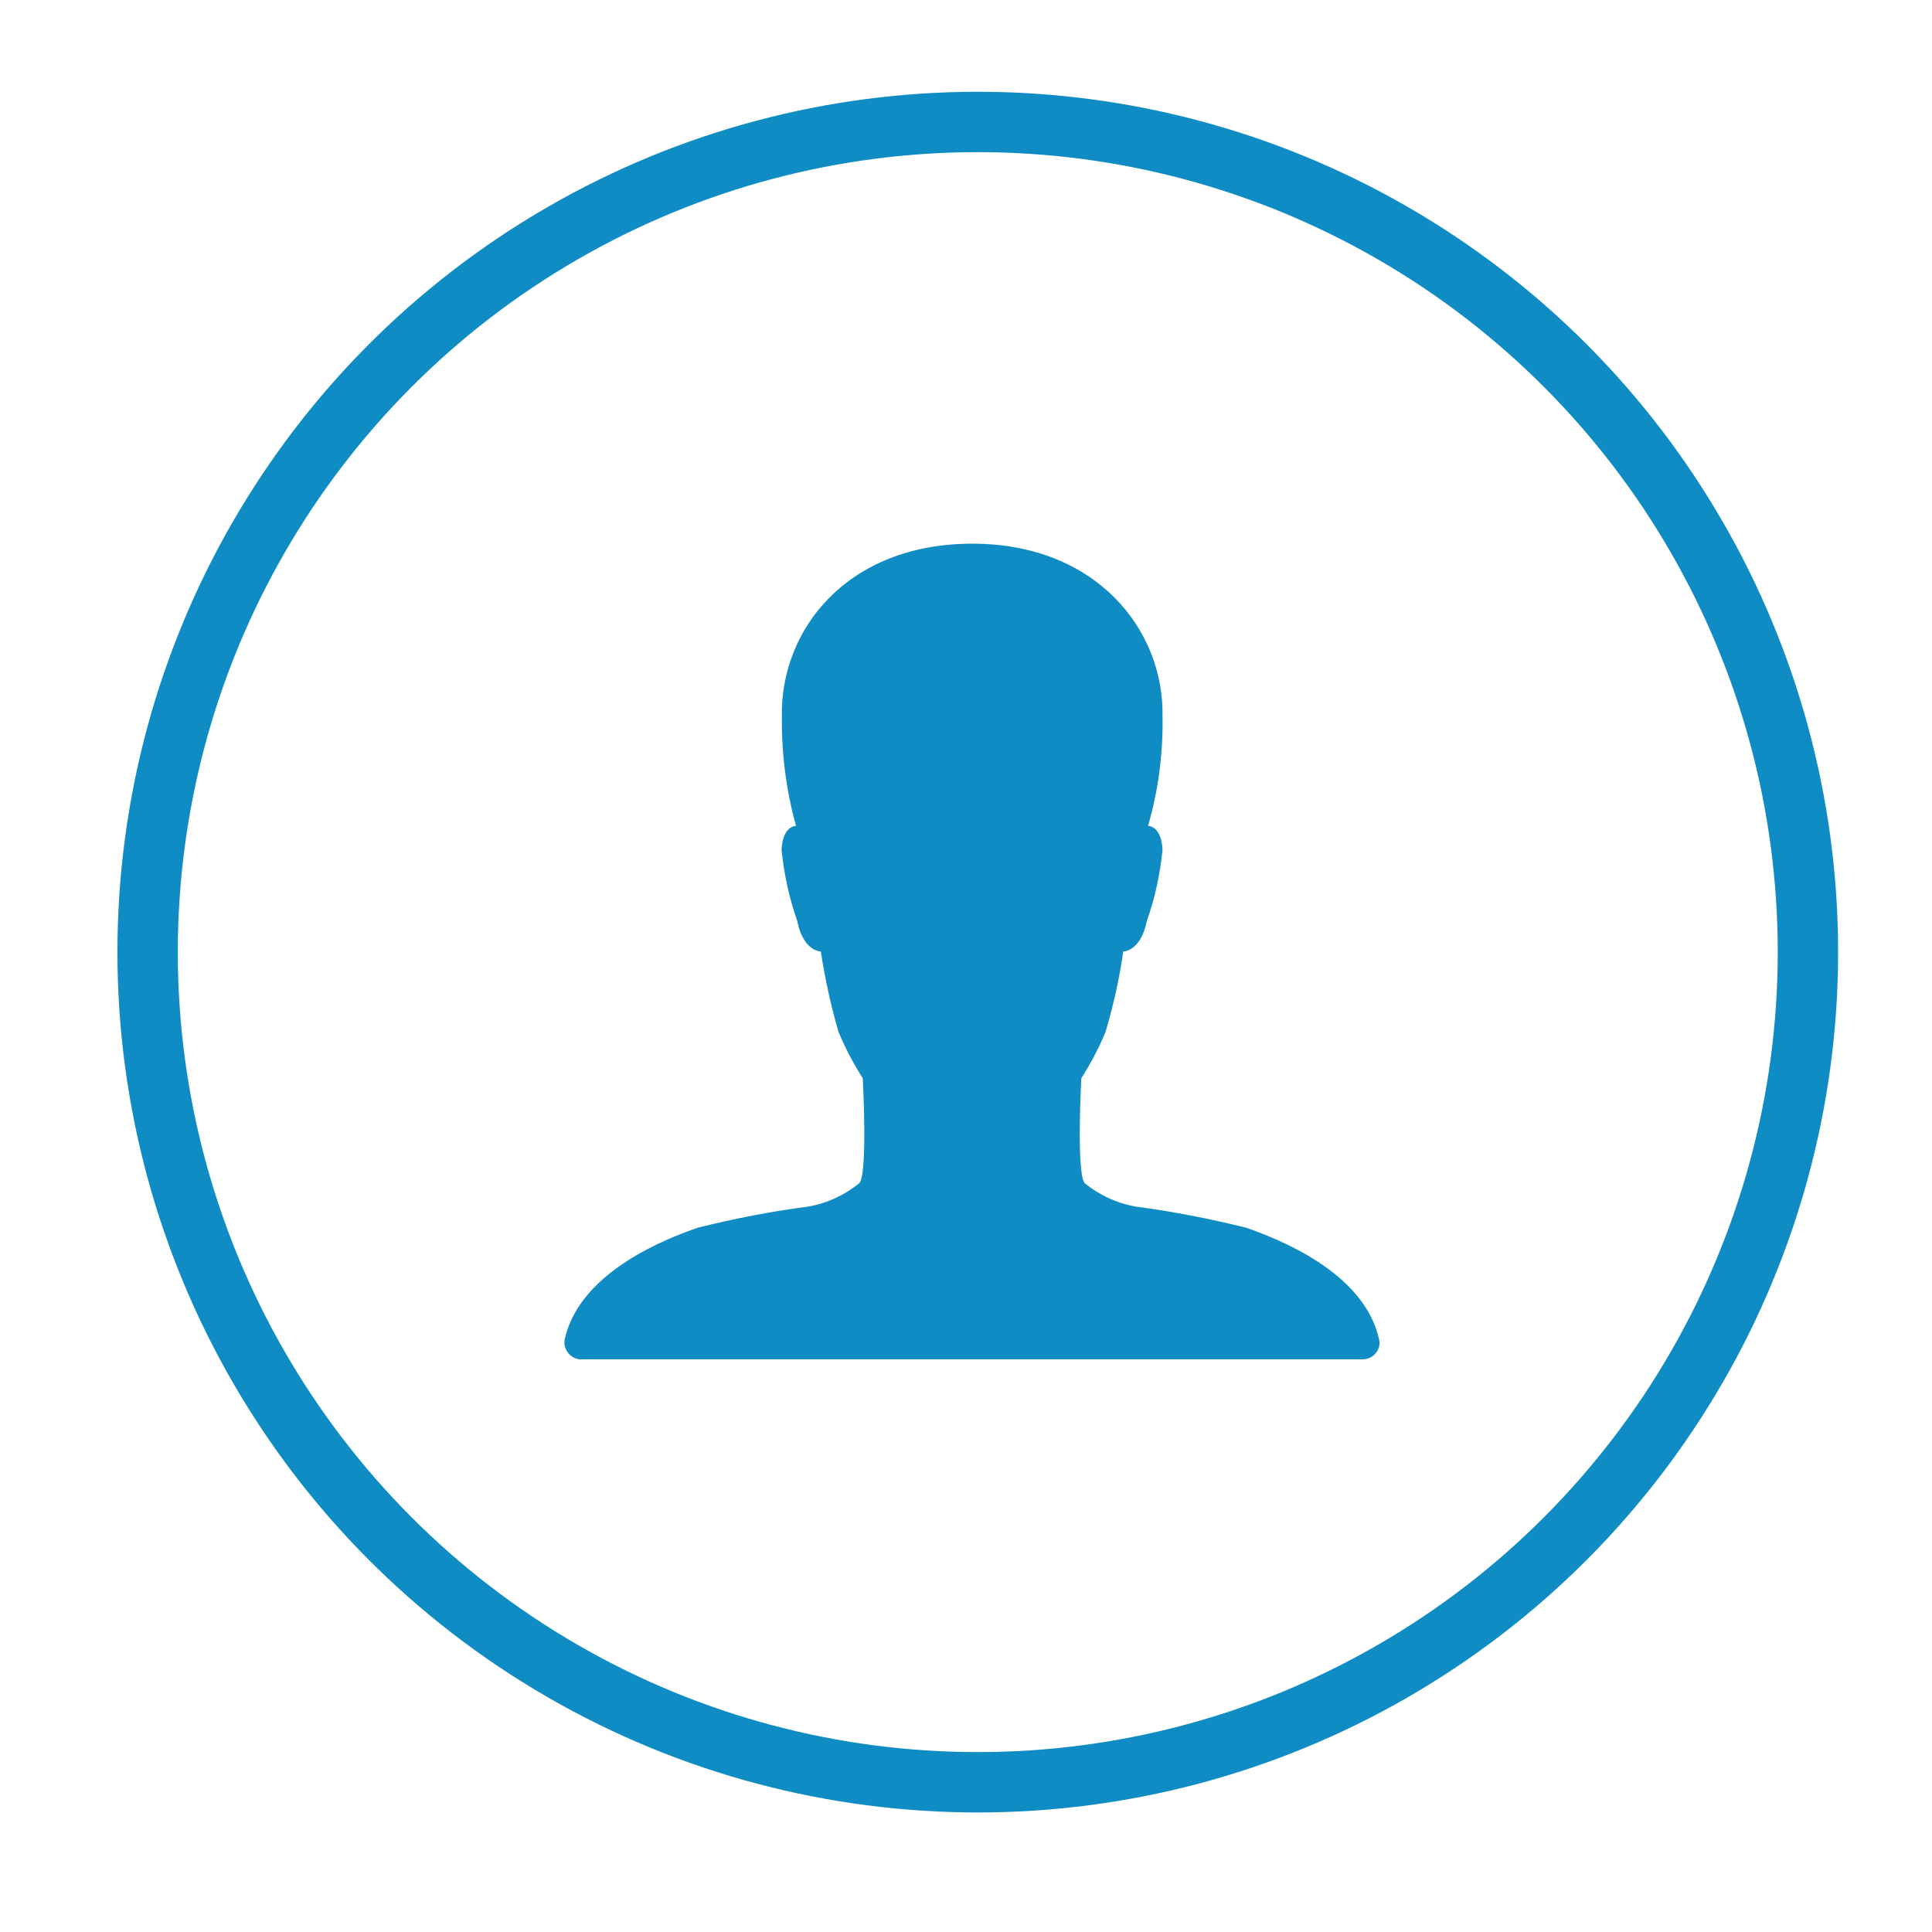 <?xml version="1.0" encoding="utf-8"?>
<!-- Generator: Adobe Illustrator 25.4.1, SVG Export Plug-In . SVG Version: 6.00 Build 0)  -->
<svg version="1.1" id="Layer_1" xmlns="http://www.w3.org/2000/svg" xmlns:xlink="http://www.w3.org/1999/xlink" x="0px" y="0px"
	 viewBox="0 0 64 64" style="enable-background:new 0 0 64 64;" xml:space="preserve">
<style type="text/css">
	.st0{fill:#108CC5;}
	.st1{fill:none;}
	.st2{fill:none;stroke:#108CC5;stroke-width:2;}
</style>
<g id="Group_560" transform="translate(-1162 -6251)">
	<path id="Icon_ionic-ios-person" class="st0" d="M1207.68,6295.35c-0.51-2.24-3.4-3.33-4.4-3.68c-1.21-0.3-2.43-0.54-3.66-0.7
		c-0.62-0.11-1.21-0.38-1.69-0.78c-0.28-0.34-0.11-3.47-0.11-3.47c0.31-0.49,0.58-1,0.8-1.53c0.26-0.87,0.46-1.77,0.59-2.67
		c0,0,0.58,0,0.78-1.01c0.27-0.76,0.44-1.55,0.52-2.36c-0.04-0.81-0.48-0.79-0.48-0.79c0.34-1.17,0.5-2.39,0.48-3.61
		c0.06-2.89-2.2-5.74-6.3-5.74c-4.15,0-6.37,2.85-6.31,5.74c-0.01,1.22,0.14,2.43,0.47,3.61c0,0-0.44-0.02-0.48,0.79
		c0.08,0.8,0.25,1.59,0.52,2.36c0.2,1.01,0.78,1.01,0.78,1.01c0.14,0.9,0.33,1.79,0.59,2.67c0.22,0.53,0.49,1.04,0.8,1.53
		c0,0,0.17,3.13-0.11,3.47c-0.49,0.4-1.07,0.67-1.7,0.78c-1.23,0.16-2.46,0.4-3.66,0.7c-1,0.35-3.89,1.44-4.4,3.68
		c-0.07,0.3,0.13,0.6,0.43,0.67c0.04,0.01,0.08,0.01,0.13,0.01h25.87c0.31,0,0.56-0.25,0.56-0.56
		C1207.69,6295.43,1207.69,6295.39,1207.68,6295.35z"/>
	<g id="Ellipse_57" transform="translate(1162 6251)">
		<circle class="st1" cx="32.39" cy="31.54" r="28.5"/>
		<circle class="st2" cx="32.39" cy="31.54" r="27.5"/>
	</g>
</g>
</svg>
